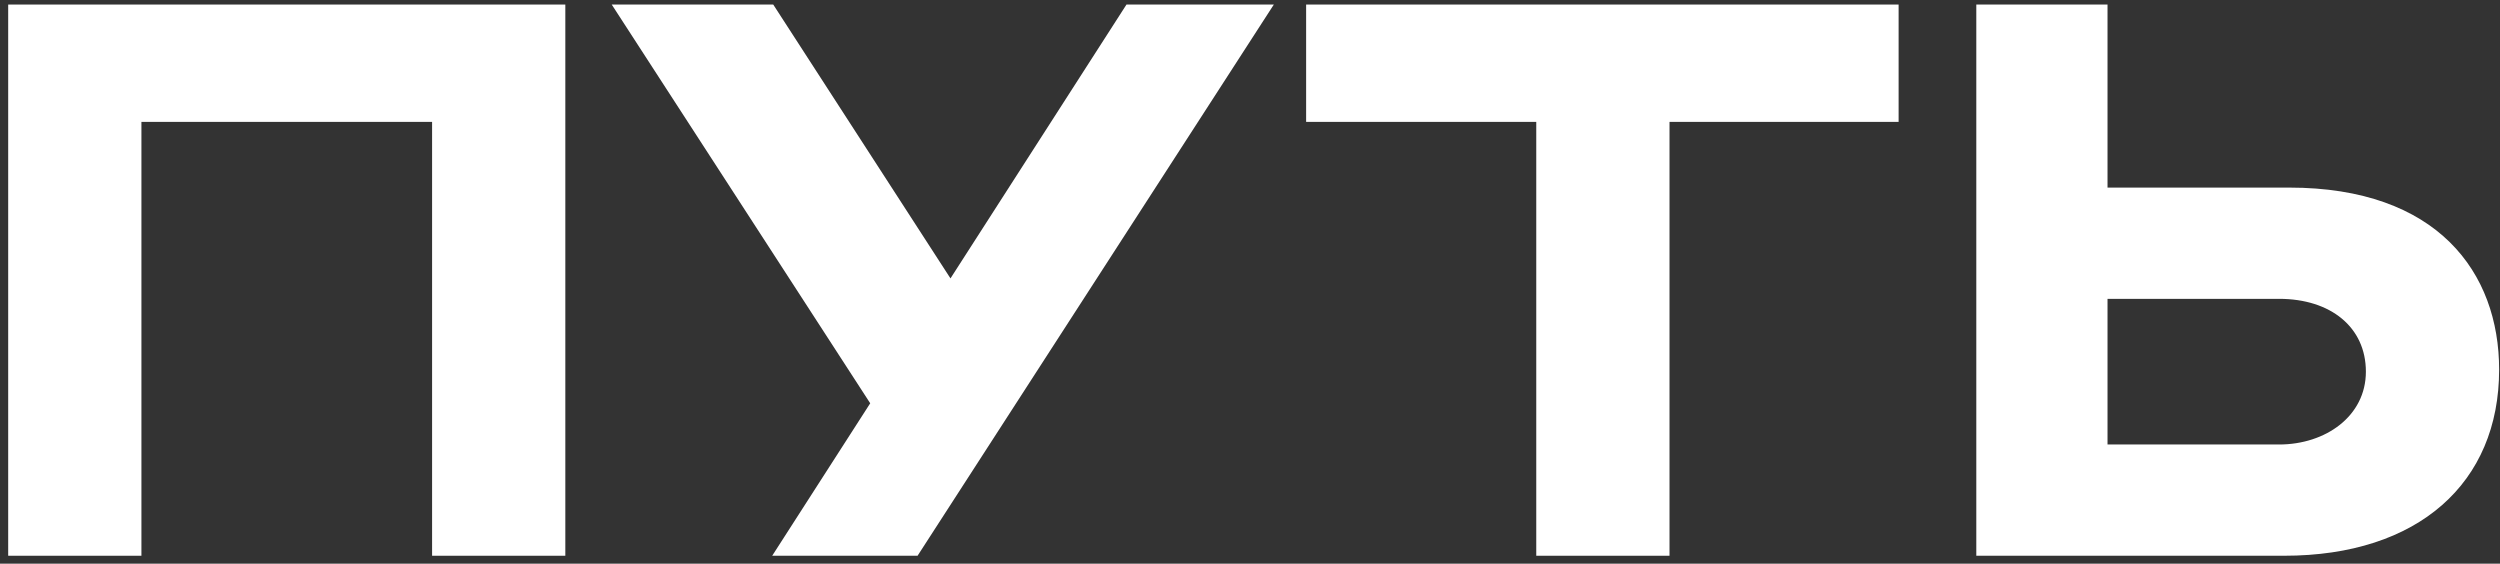 <?xml version="1.0" encoding="UTF-8"?> <svg xmlns="http://www.w3.org/2000/svg" width="275" height="62" viewBox="0 0 275 62" fill="none"><rect x="0" y="0" width="275" height="62" fill="#333333" stroke="none"/><path d="M251.81 20.635H231.827V0.5H217.393V61.132H251.255C266.021 61.132 274.904 53.121 274.904 40.66C274.904 29.979 268.133 20.635 251.81 20.635ZM250.699 48.891H231.827V32.872H250.699C256.363 32.872 260.247 35.988 260.247 40.884C260.247 45.779 255.808 48.895 250.699 48.895V48.891Z" fill="white"></path><path d="M104.552 30.624L85.056 0.5H67.29L95.723 44.362L84.942 61.132H100.933L140.122 0.5H123.913L104.552 30.624Z" fill="white"></path><path d="M143.674 13.407H168.989V61.132H183.646V13.407H208.847V0.5H143.674V13.407Z" fill="white"></path><path d="M0.901 61.132H15.557V13.407H47.53V61.132H62.186V0.5H0.901V61.132Z" fill="white"></path></svg> 